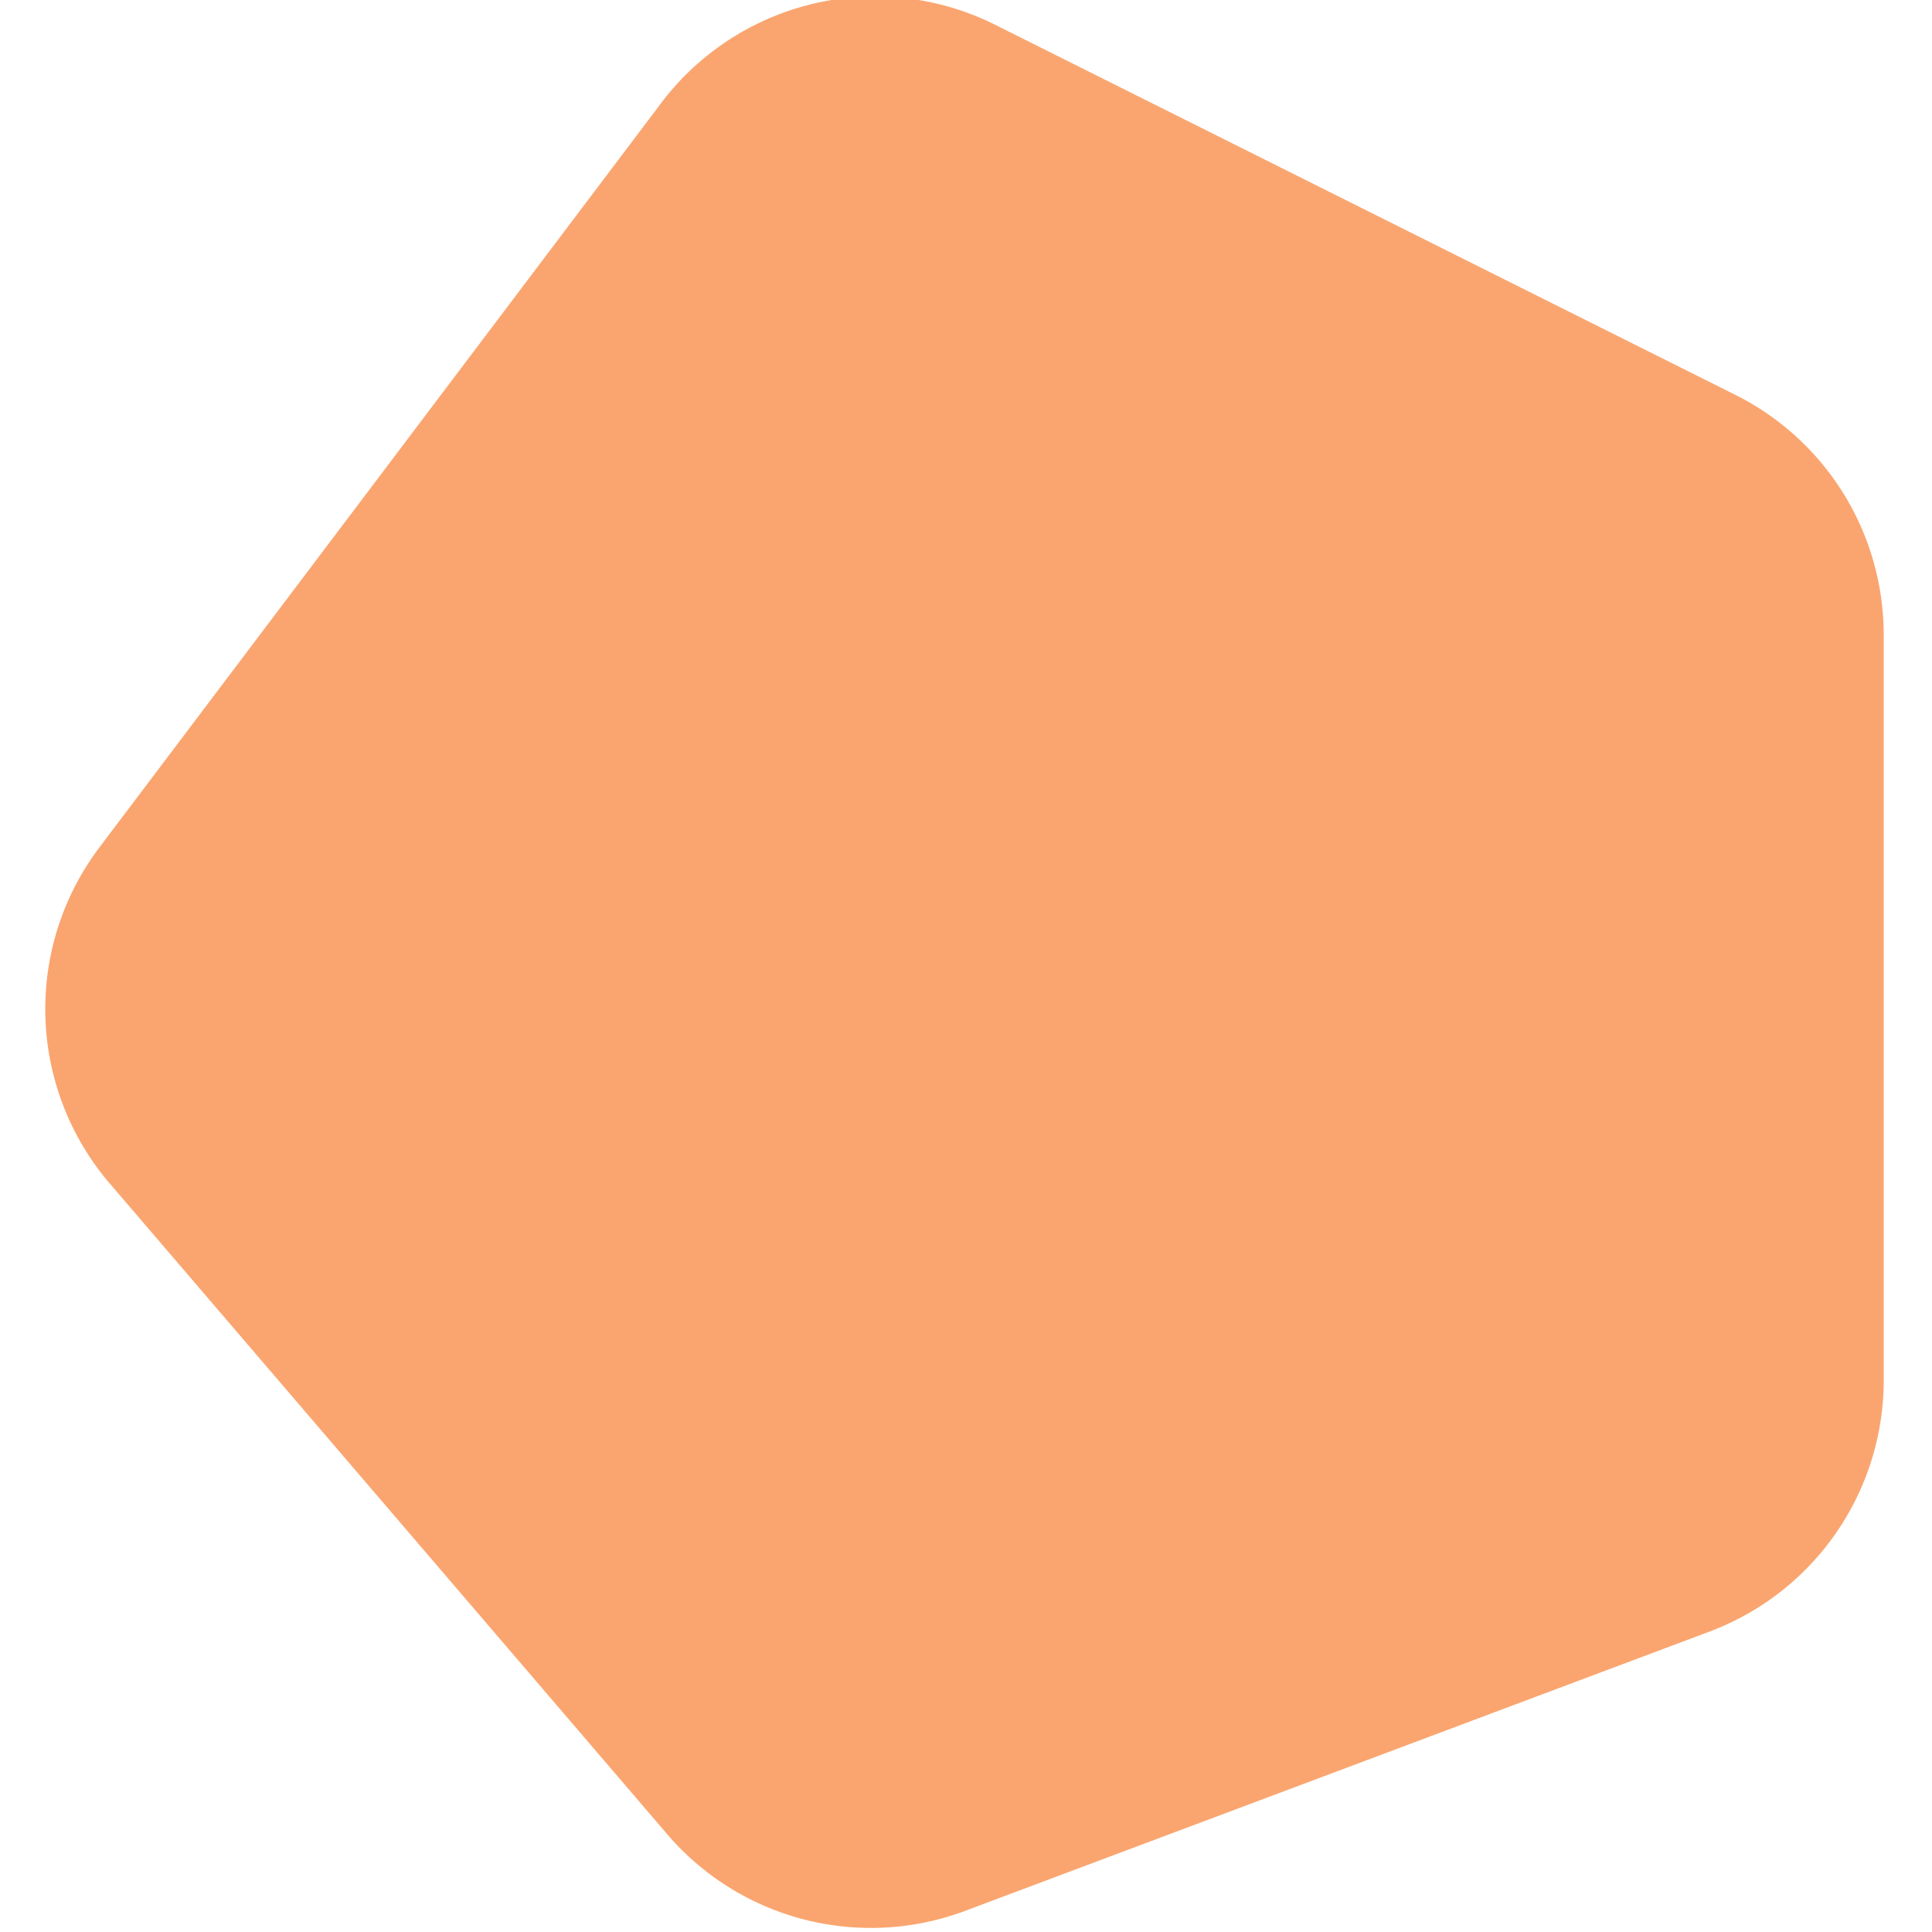 <svg xmlns="http://www.w3.org/2000/svg" viewBox="0 0 18 18"><defs><style>.a{fill:#faa56f;}</style></defs><title>smallShapes</title><path class="a" d="M16.19,3.69,9.25.22A2.5,2.5,0,0,0,6.13,1L.93,7.89A2.5,2.5,0,0,0,1,11l5.2,6.07A2.5,2.5,0,0,0,9,17.8l6.93-2.6a2.5,2.5,0,0,0,1.62-2.34V5.92A2.5,2.5,0,0,0,16.19,3.69Z"/></svg>